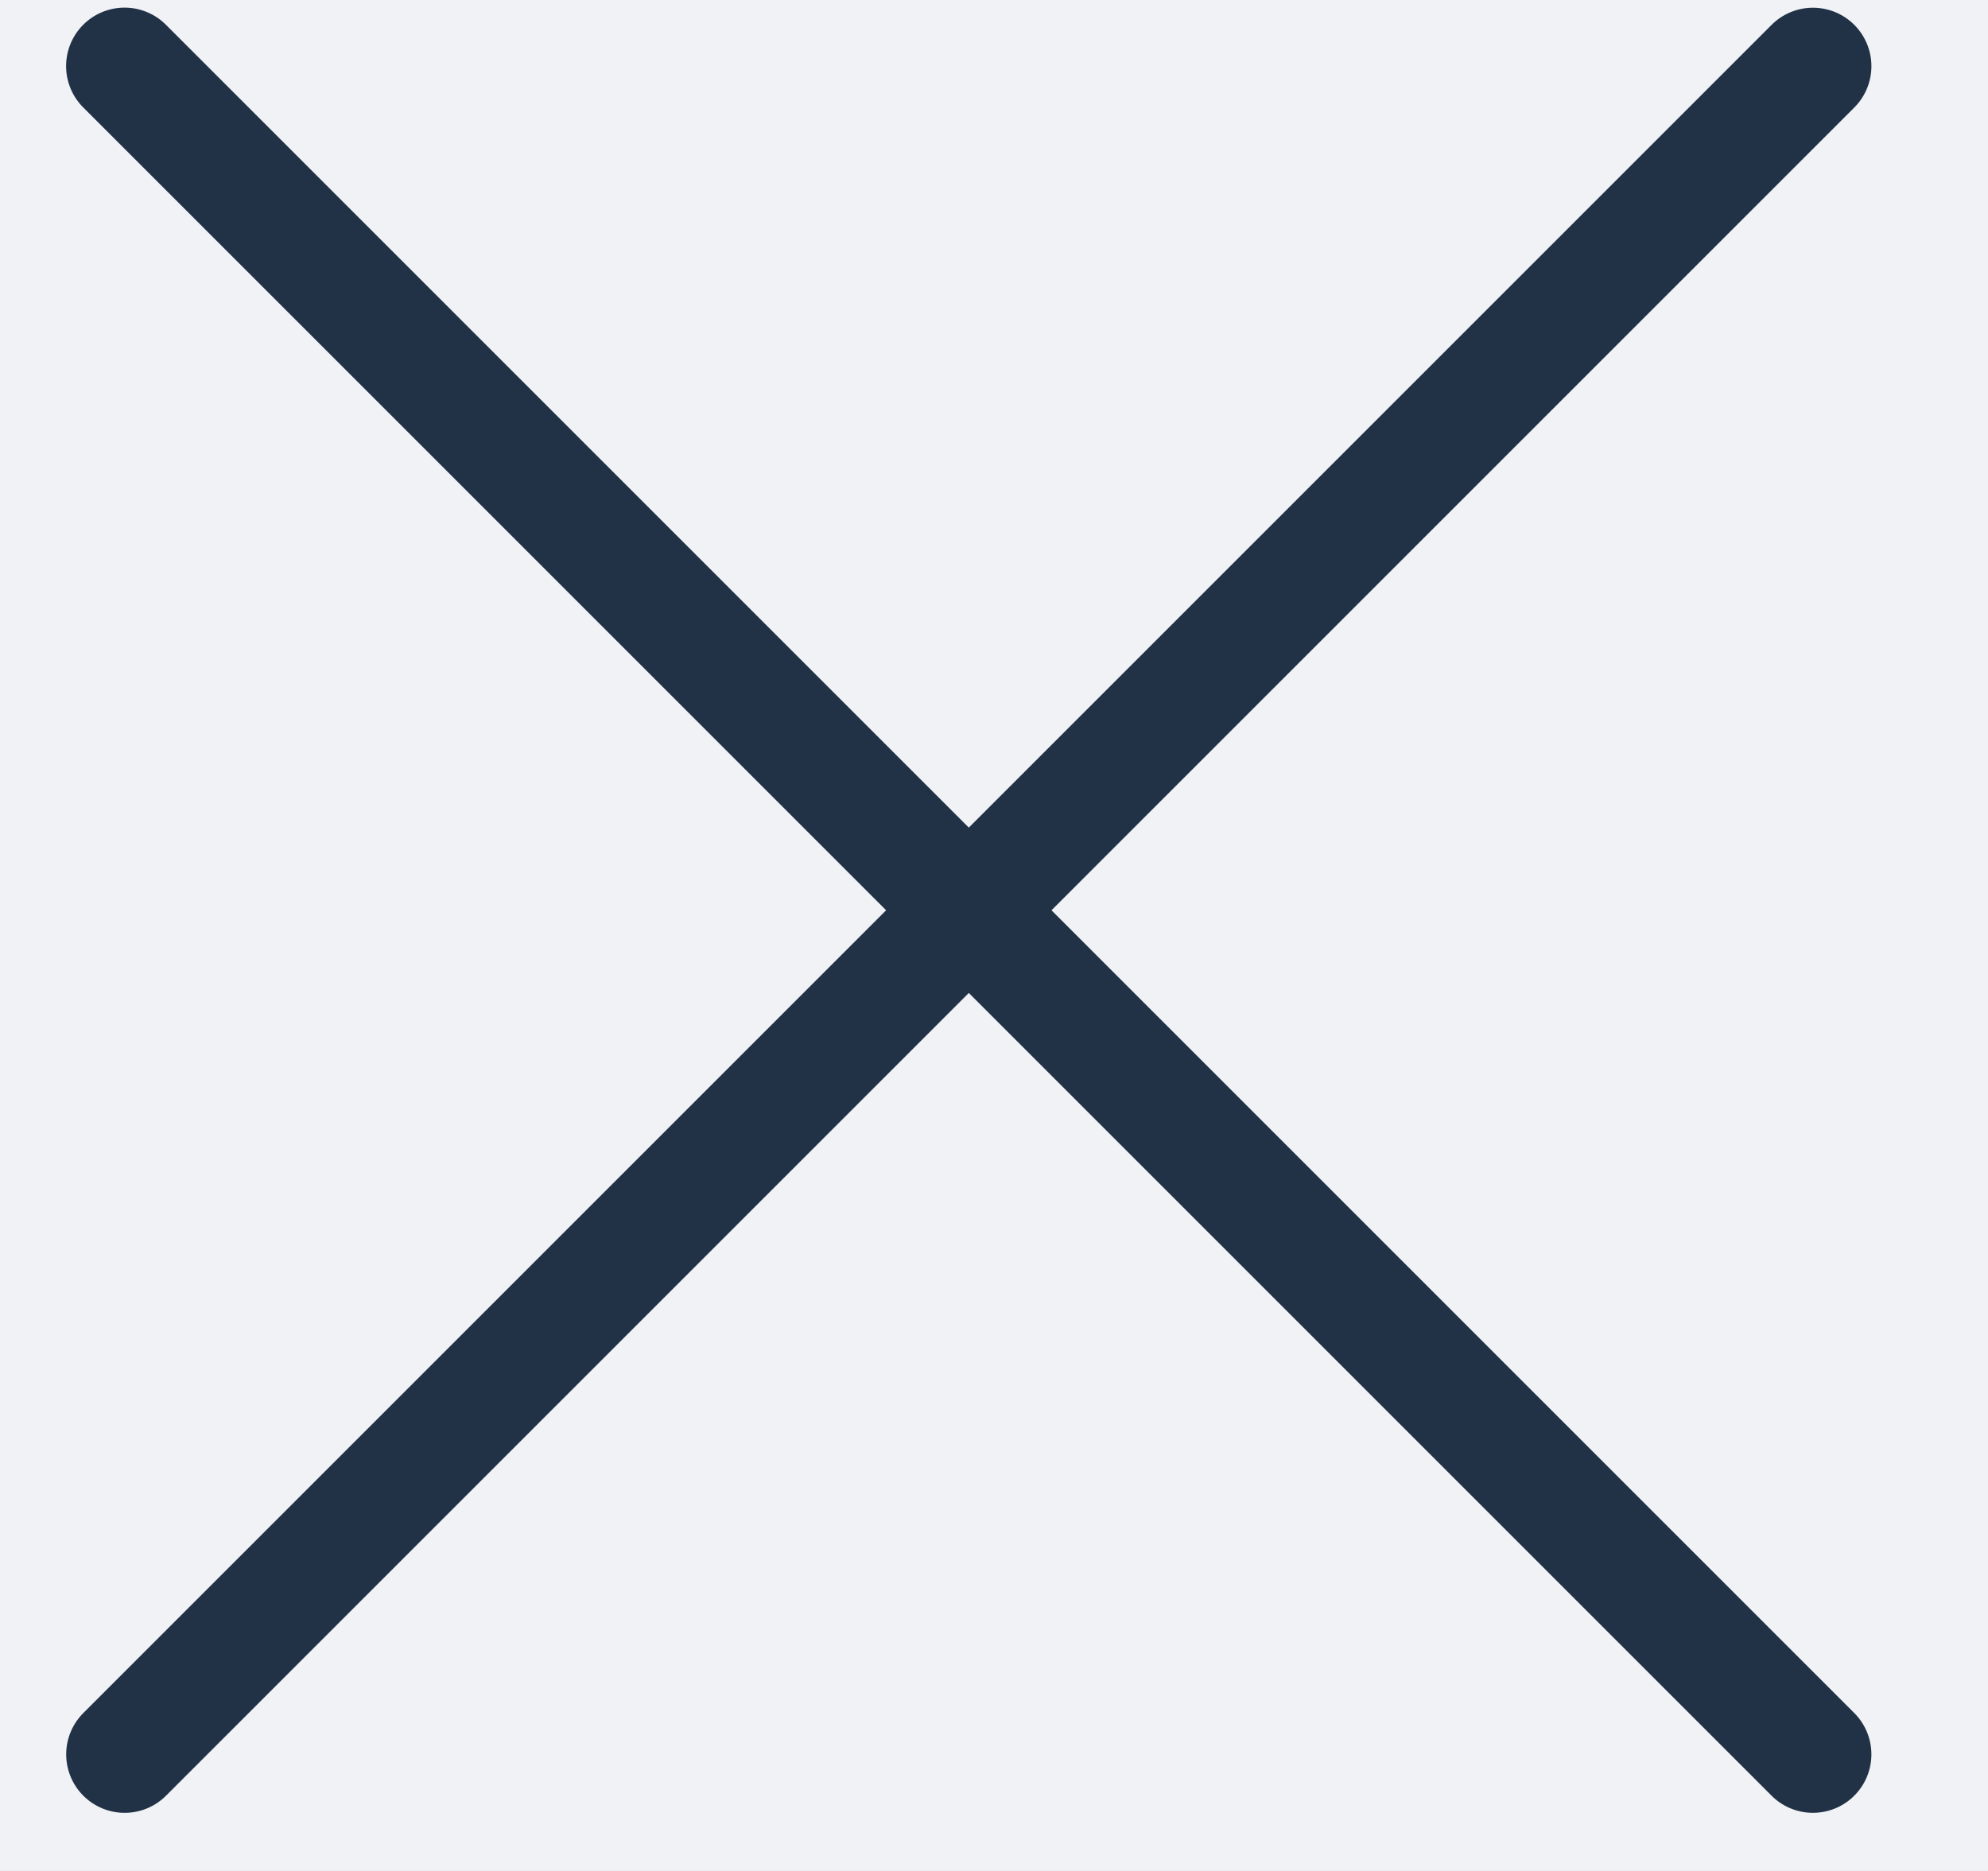 <?xml version="1.0" encoding="UTF-8"?>
<svg width="17px" height="16px" viewBox="0 0 17 16" version="1.1" xmlns="http://www.w3.org/2000/svg" xmlns:xlink="http://www.w3.org/1999/xlink">
    <rect x="0" y="0" width="17" height="16" fill="#808080" stroke="none"/>
    <title>F40913B7-5D76-4844-9B4F-234DC63AE917</title>
    <g id="🖼️--Main-pages" stroke="none" stroke-width="1" fill="none" fill-rule="evenodd">
        <g id="VOLET-PANIER" transform="translate(-1393, -28)">
            <rect id="Fond" fill="#244164" opacity="0.3" x="0" y="0" width="1440" height="2203"></rect>
            <rect id="Rectangle" fill="#F0F2F6" x="990" y="0" width="450" height="2203"></rect>
            <g id="ZONE-HAUT" transform="translate(990, 26)" stroke="#223246" stroke-linecap="round">
                <g id="FERMER" transform="translate(29, 0)">
                    <g id="icons/close" transform="translate(374.712, 2.212)">
                        <line x1="-2.637" y1="7.572" x2="17.781" y2="7.572" id="Path-3" transform="translate(7.572, 7.572) rotate(-315) translate(-7.572, -7.572) "></line>
                        <line x1="0.354" y1="14.791" x2="14.791" y2="0.354" id="Path-3-Copy"></line>
                    </g>
                </g>
            </g>
        </g>
    </g>
</svg>
